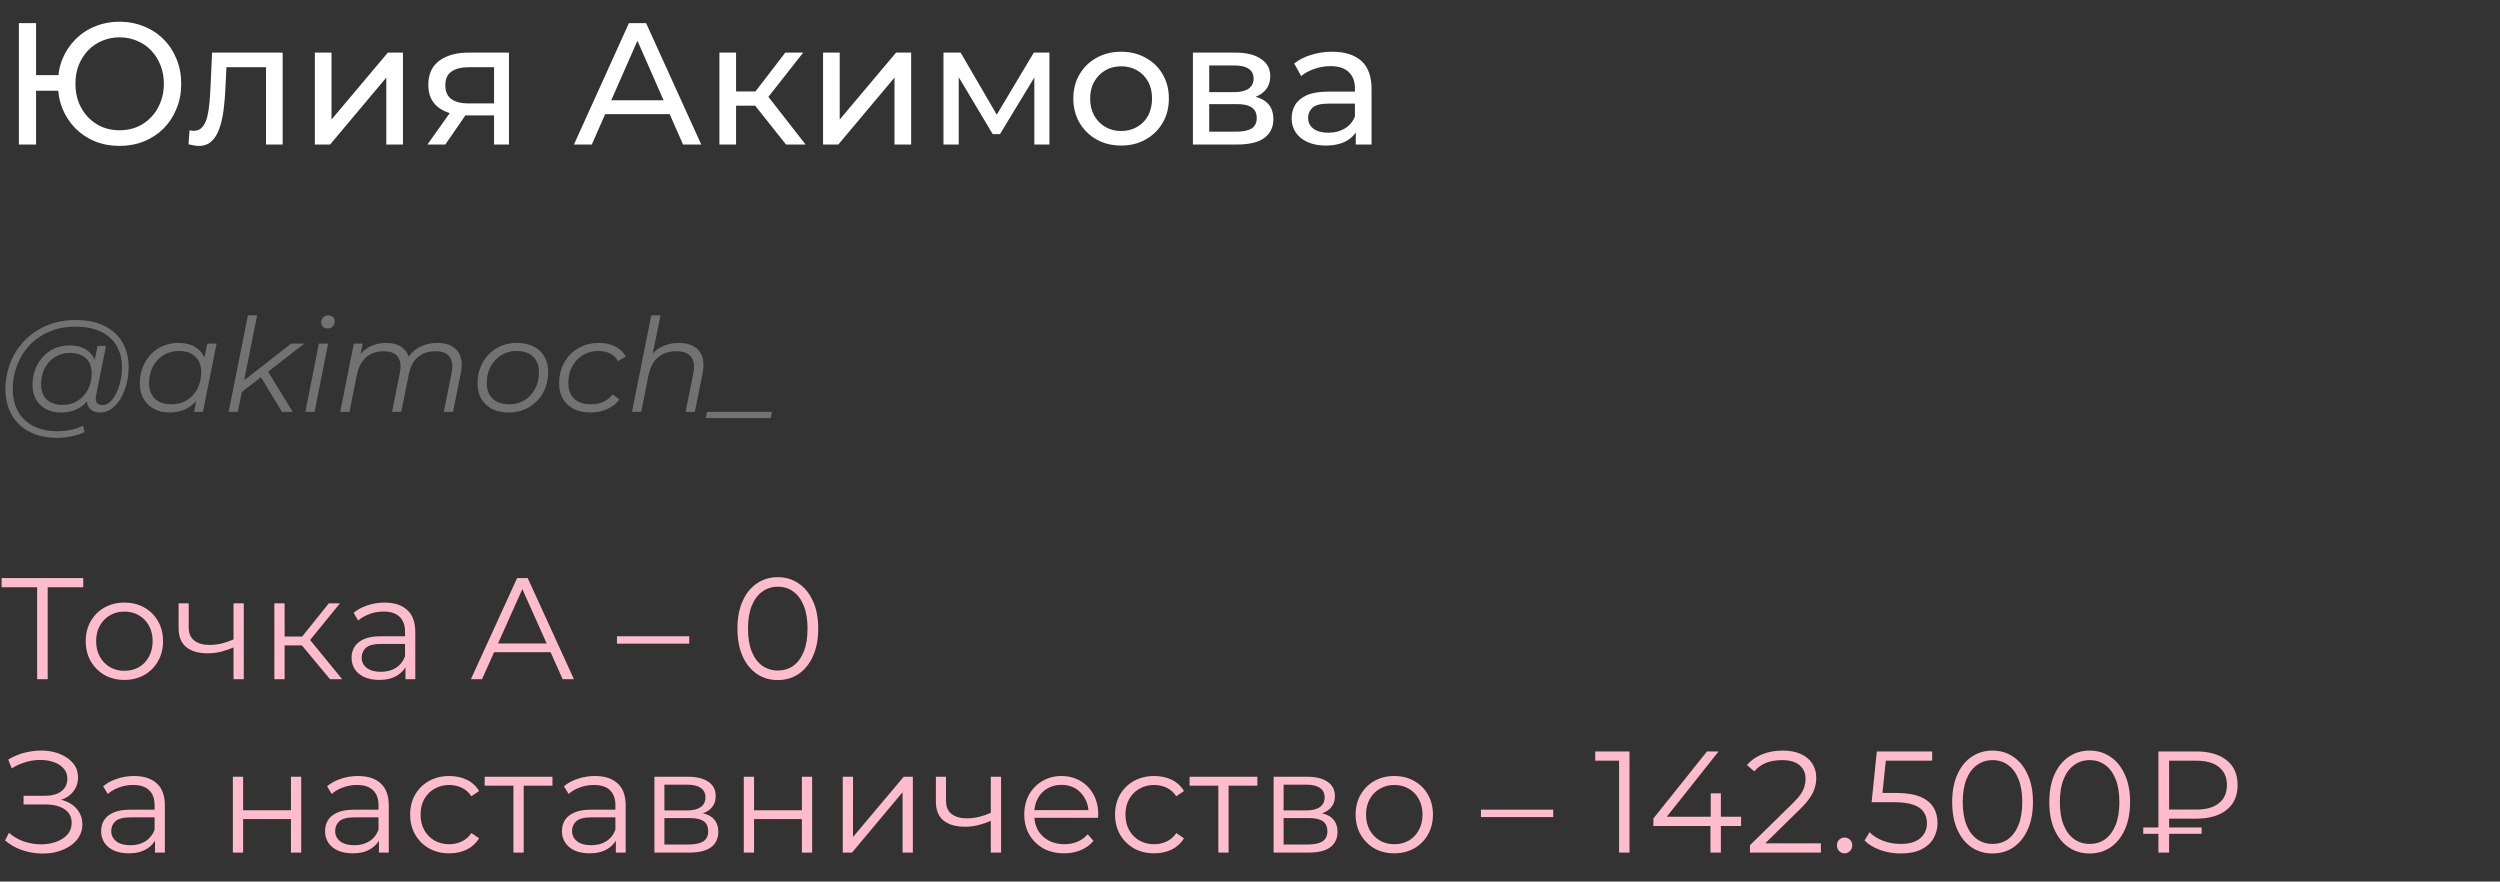 <?xml version="1.0" encoding="UTF-8"?> <svg xmlns="http://www.w3.org/2000/svg" width="346" height="122" viewBox="0 0 346 122" fill="none"><rect x="0" y="0" width="346" height="122" fill="#333333" stroke="none"/><path d="M2.616 20V3.2H4.992V10.4H9.336V12.56H4.992V20H2.616ZM16.536 20.192C15.32 20.192 14.192 19.984 13.152 19.568C12.112 19.136 11.208 18.536 10.44 17.768C9.672 16.984 9.072 16.072 8.64 15.032C8.224 13.992 8.016 12.848 8.016 11.6C8.016 10.352 8.224 9.208 8.64 8.168C9.072 7.128 9.672 6.224 10.44 5.456C11.208 4.672 12.112 4.072 13.152 3.656C14.192 3.224 15.32 3.008 16.536 3.008C17.752 3.008 18.88 3.224 19.92 3.656C20.976 4.072 21.888 4.672 22.656 5.456C23.424 6.224 24.016 7.128 24.432 8.168C24.864 9.208 25.08 10.352 25.08 11.6C25.08 12.848 24.864 13.992 24.432 15.032C24.016 16.072 23.424 16.984 22.656 17.768C21.888 18.536 20.976 19.136 19.92 19.568C18.88 19.984 17.752 20.192 16.536 20.192ZM16.536 18.032C17.416 18.032 18.224 17.88 18.96 17.576C19.712 17.256 20.36 16.808 20.904 16.232C21.464 15.656 21.896 14.976 22.2 14.192C22.52 13.408 22.68 12.544 22.68 11.6C22.68 10.656 22.52 9.792 22.2 9.008C21.896 8.224 21.464 7.544 20.904 6.968C20.36 6.392 19.712 5.952 18.96 5.648C18.224 5.328 17.424 5.168 16.56 5.168C15.696 5.168 14.888 5.328 14.136 5.648C13.4 5.952 12.752 6.392 12.192 6.968C11.648 7.544 11.216 8.224 10.896 9.008C10.592 9.792 10.44 10.656 10.44 11.6C10.44 12.544 10.592 13.408 10.896 14.192C11.216 14.976 11.648 15.656 12.192 16.232C12.752 16.808 13.4 17.256 14.136 17.576C14.888 17.88 15.688 18.032 16.536 18.032ZM26.089 19.976L26.233 18.032C26.345 18.048 26.449 18.064 26.545 18.08C26.641 18.096 26.729 18.104 26.809 18.104C27.321 18.104 27.721 17.928 28.009 17.576C28.313 17.224 28.537 16.76 28.681 16.184C28.825 15.592 28.929 14.928 28.993 14.192C29.057 13.456 29.105 12.72 29.137 11.984L29.353 7.28H39.121V20H36.817V8.624L37.369 9.296H30.841L31.369 8.6L31.201 12.128C31.153 13.248 31.065 14.296 30.937 15.272C30.809 16.248 30.609 17.104 30.337 17.84C30.081 18.576 29.721 19.152 29.257 19.568C28.809 19.984 28.225 20.192 27.505 20.192C27.297 20.192 27.073 20.168 26.833 20.12C26.609 20.088 26.361 20.04 26.089 19.976ZM43.576 20V7.28H45.88V16.544L53.68 7.28H55.768V20H53.464V10.736L45.688 20H43.576ZM68.376 20V15.536L68.736 15.968H64.68C62.984 15.968 61.656 15.608 60.696 14.888C59.752 14.168 59.28 13.12 59.28 11.744C59.28 10.272 59.784 9.16 60.792 8.408C61.816 7.656 63.176 7.28 64.872 7.28H70.44V20H68.376ZM59.16 20L62.616 15.128H64.992L61.632 20H59.16ZM68.376 14.816V8.648L68.736 9.296H64.944C63.888 9.296 63.072 9.496 62.496 9.896C61.92 10.28 61.632 10.92 61.632 11.816C61.632 13.48 62.704 14.312 64.848 14.312H68.736L68.376 14.816ZM79.436 20L87.044 3.2H89.42L97.052 20H94.532L87.74 4.544H88.7L81.908 20H79.436ZM82.676 15.8L83.324 13.88H92.78L93.476 15.8H82.676ZM108.784 20L103.864 13.808L105.76 12.656L111.496 20H108.784ZM99.568 20V7.28H101.872V20H99.568ZM101.176 14.624V12.656H105.376V14.624H101.176ZM105.952 13.904L103.816 13.616L108.688 7.28H111.16L105.952 13.904ZM113.912 20V7.28H116.216V16.544L124.016 7.28H126.104V20H123.8V10.736L116.024 20H113.912ZM130.576 20V7.28H132.952L138.424 16.688H137.464L143.08 7.28H145.24V20H143.152V9.872L143.536 10.088L138.4 18.56H137.392L132.232 9.92L132.688 9.824V20H130.576ZM155.172 20.144C153.892 20.144 152.756 19.864 151.764 19.304C150.772 18.744 149.988 17.976 149.412 17C148.836 16.008 148.548 14.888 148.548 13.64C148.548 12.376 148.836 11.256 149.412 10.28C149.988 9.304 150.772 8.544 151.764 8C152.756 7.44 153.892 7.16 155.172 7.16C156.436 7.16 157.564 7.44 158.556 8C159.564 8.544 160.348 9.304 160.908 10.28C161.484 11.24 161.772 12.36 161.772 13.64C161.772 14.904 161.484 16.024 160.908 17C160.348 17.976 159.564 18.744 158.556 19.304C157.564 19.864 156.436 20.144 155.172 20.144ZM155.172 18.128C155.988 18.128 156.716 17.944 157.356 17.576C158.012 17.208 158.524 16.688 158.892 16.016C159.26 15.328 159.444 14.536 159.444 13.64C159.444 12.728 159.26 11.944 158.892 11.288C158.524 10.616 158.012 10.096 157.356 9.728C156.716 9.36 155.988 9.176 155.172 9.176C154.356 9.176 153.628 9.36 152.988 9.728C152.348 10.096 151.836 10.616 151.452 11.288C151.068 11.944 150.876 12.728 150.876 13.64C150.876 14.536 151.068 15.328 151.452 16.016C151.836 16.688 152.348 17.208 152.988 17.576C153.628 17.944 154.356 18.128 155.172 18.128ZM165.099 20V7.28H171.003C172.491 7.28 173.659 7.568 174.507 8.144C175.371 8.704 175.803 9.504 175.803 10.544C175.803 11.584 175.395 12.392 174.579 12.968C173.779 13.528 172.715 13.808 171.387 13.808L171.747 13.184C173.267 13.184 174.395 13.464 175.131 14.024C175.867 14.584 176.235 15.408 176.235 16.496C176.235 17.6 175.819 18.464 174.987 19.088C174.171 19.696 172.915 20 171.219 20H165.099ZM167.355 18.224H171.051C172.011 18.224 172.731 18.08 173.211 17.792C173.691 17.488 173.931 17.008 173.931 16.352C173.931 15.68 173.707 15.192 173.259 14.888C172.827 14.568 172.139 14.408 171.195 14.408H167.355V18.224ZM167.355 12.752H170.811C171.691 12.752 172.355 12.592 172.803 12.272C173.267 11.936 173.499 11.472 173.499 10.88C173.499 10.272 173.267 9.816 172.803 9.512C172.355 9.208 171.691 9.056 170.811 9.056H167.355V12.752ZM187.641 20V17.312L187.521 16.808V12.224C187.521 11.248 187.233 10.496 186.657 9.968C186.097 9.424 185.249 9.152 184.113 9.152C183.361 9.152 182.625 9.28 181.905 9.536C181.185 9.776 180.577 10.104 180.081 10.52L179.121 8.792C179.777 8.264 180.561 7.864 181.473 7.592C182.401 7.304 183.369 7.16 184.377 7.16C186.121 7.16 187.465 7.584 188.409 8.432C189.353 9.28 189.825 10.576 189.825 12.32V20H187.641ZM183.465 20.144C182.521 20.144 181.689 19.984 180.969 19.664C180.265 19.344 179.721 18.904 179.337 18.344C178.953 17.768 178.761 17.12 178.761 16.4C178.761 15.712 178.921 15.088 179.241 14.528C179.577 13.968 180.113 13.52 180.849 13.184C181.601 12.848 182.609 12.68 183.873 12.68H187.905V14.336H183.969C182.817 14.336 182.041 14.528 181.641 14.912C181.241 15.296 181.041 15.76 181.041 16.304C181.041 16.928 181.289 17.432 181.785 17.816C182.281 18.184 182.969 18.368 183.849 18.368C184.713 18.368 185.465 18.176 186.105 17.792C186.761 17.408 187.233 16.848 187.521 16.112L187.977 17.696C187.673 18.448 187.137 19.048 186.369 19.496C185.601 19.928 184.633 20.144 183.465 20.144Z" fill="white"></path><path d="M7.902 60.6C6.414 60.6 5.136 60.318 4.068 59.754C3 59.19 2.178 58.404 1.602 57.396C1.038 56.388 0.756 55.224 0.756 53.904C0.756 52.596 0.984 51.36 1.44 50.196C1.896 49.032 2.55 48.012 3.402 47.136C4.254 46.248 5.28 45.552 6.48 45.048C7.68 44.544 9.024 44.292 10.512 44.292C12.072 44.292 13.392 44.568 14.472 45.12C15.564 45.66 16.392 46.422 16.956 47.406C17.52 48.378 17.802 49.518 17.802 50.826C17.802 51.654 17.7 52.446 17.496 53.202C17.304 53.946 17.028 54.612 16.668 55.2C16.32 55.776 15.906 56.238 15.426 56.586C14.958 56.922 14.448 57.09 13.896 57.09C13.236 57.09 12.738 56.898 12.402 56.514C12.066 56.13 11.97 55.614 12.114 54.966L12.384 53.67L12.816 52.518L12.942 50.628L13.5 47.874H14.67L13.302 54.714C13.206 55.194 13.242 55.542 13.41 55.758C13.578 55.962 13.836 56.064 14.184 56.064C14.568 56.064 14.922 55.914 15.246 55.614C15.57 55.314 15.852 54.912 16.092 54.408C16.344 53.904 16.536 53.346 16.668 52.734C16.812 52.122 16.884 51.492 16.884 50.844C16.884 49.716 16.638 48.732 16.146 47.892C15.666 47.04 14.946 46.38 13.986 45.912C13.026 45.444 11.832 45.21 10.404 45.21C9.096 45.21 7.908 45.438 6.84 45.894C5.784 46.338 4.878 46.956 4.122 47.748C3.366 48.54 2.784 49.464 2.376 50.52C1.968 51.564 1.764 52.674 1.764 53.85C1.764 55.002 1.998 56.016 2.466 56.892C2.946 57.768 3.648 58.452 4.572 58.944C5.508 59.436 6.648 59.682 7.992 59.682C8.64 59.682 9.264 59.616 9.864 59.484C10.464 59.352 11.01 59.16 11.502 58.908L11.7 59.808C11.184 60.06 10.59 60.252 9.918 60.384C9.258 60.528 8.586 60.6 7.902 60.6ZM8.424 57.09C7.656 57.09 6.972 56.934 6.372 56.622C5.784 56.31 5.322 55.866 4.986 55.29C4.662 54.714 4.5 54.036 4.5 53.256C4.5 52.488 4.626 51.774 4.878 51.114C5.13 50.454 5.484 49.878 5.94 49.386C6.396 48.882 6.936 48.492 7.56 48.216C8.184 47.94 8.874 47.802 9.63 47.802C10.842 47.802 11.772 48.132 12.42 48.792C13.068 49.44 13.398 50.364 13.41 51.564C13.422 52.584 13.23 53.514 12.834 54.354C12.438 55.182 11.868 55.848 11.124 56.352C10.38 56.844 9.48 57.09 8.424 57.09ZM8.676 56.046C9.456 56.046 10.146 55.854 10.746 55.47C11.346 55.086 11.82 54.57 12.168 53.922C12.516 53.262 12.69 52.518 12.69 51.69C12.69 50.778 12.42 50.076 11.88 49.584C11.34 49.092 10.596 48.846 9.648 48.846C8.892 48.846 8.214 49.032 7.614 49.404C7.014 49.776 6.54 50.292 6.192 50.952C5.856 51.6 5.688 52.344 5.688 53.184C5.688 54.096 5.952 54.804 6.48 55.308C7.008 55.8 7.74 56.046 8.676 56.046ZM23.476 57.09C22.672 57.09 21.958 56.928 21.334 56.604C20.71 56.28 20.224 55.818 19.876 55.218C19.528 54.618 19.354 53.904 19.354 53.076C19.354 52.272 19.486 51.528 19.75 50.844C20.014 50.16 20.386 49.566 20.866 49.062C21.346 48.546 21.91 48.15 22.558 47.874C23.218 47.598 23.932 47.46 24.7 47.46C25.528 47.46 26.23 47.61 26.806 47.91C27.382 48.198 27.826 48.624 28.138 49.188C28.45 49.74 28.606 50.412 28.606 51.204C28.606 52.344 28.396 53.358 27.976 54.246C27.556 55.134 26.962 55.83 26.194 56.334C25.426 56.838 24.52 57.09 23.476 57.09ZM23.746 55.956C24.538 55.956 25.24 55.77 25.852 55.398C26.476 55.014 26.962 54.486 27.31 53.814C27.67 53.142 27.85 52.38 27.85 51.528C27.85 50.592 27.574 49.866 27.022 49.35C26.482 48.834 25.72 48.576 24.736 48.576C23.956 48.576 23.254 48.768 22.63 49.152C22.006 49.536 21.514 50.064 21.154 50.736C20.806 51.396 20.632 52.158 20.632 53.022C20.632 53.946 20.902 54.666 21.442 55.182C21.994 55.698 22.762 55.956 23.746 55.956ZM26.86 57L27.4 54.282L27.94 52.374L28.12 50.394L28.696 47.55H29.974L28.084 57H26.86ZM33.173 54.48L33.425 52.914L40.301 47.55H42.119L36.953 51.564L36.251 52.104L33.173 54.48ZM31.643 57L34.307 43.644H35.585L32.921 57H31.643ZM39.023 57L36.035 52.086L36.917 51.132L40.517 57H39.023ZM42.26 57L44.132 47.55H45.41L43.538 57H42.26ZM45.32 45.462C45.068 45.462 44.858 45.378 44.69 45.21C44.534 45.042 44.456 44.844 44.456 44.616C44.456 44.352 44.546 44.124 44.726 43.932C44.918 43.74 45.158 43.644 45.446 43.644C45.698 43.644 45.908 43.722 46.076 43.878C46.244 44.034 46.328 44.232 46.328 44.472C46.328 44.76 46.232 45 46.04 45.192C45.848 45.372 45.608 45.462 45.32 45.462ZM60.558 47.46C61.41 47.46 62.1 47.628 62.628 47.964C63.168 48.288 63.54 48.762 63.744 49.386C63.948 50.01 63.96 50.754 63.78 51.618L62.7 57H61.422L62.502 51.6C62.694 50.664 62.604 49.932 62.232 49.404C61.872 48.876 61.212 48.612 60.252 48.612C59.304 48.612 58.506 48.876 57.858 49.404C57.222 49.932 56.796 50.724 56.58 51.78L55.536 57H54.258L55.338 51.6C55.53 50.664 55.44 49.932 55.068 49.404C54.696 48.876 54.036 48.612 53.088 48.612C52.116 48.612 51.312 48.888 50.676 49.44C50.04 49.992 49.608 50.82 49.38 51.924L48.372 57H47.094L48.966 47.55H50.19L49.65 50.268L49.38 49.8C49.836 48.984 50.412 48.39 51.108 48.018C51.804 47.646 52.59 47.46 53.466 47.46C54.126 47.46 54.69 47.574 55.158 47.802C55.638 48.018 56.01 48.342 56.274 48.774C56.55 49.194 56.7 49.698 56.724 50.286L56.058 50.142C56.526 49.242 57.144 48.57 57.912 48.126C58.692 47.682 59.574 47.46 60.558 47.46ZM70.396 57.09C69.52 57.09 68.758 56.928 68.11 56.604C67.474 56.268 66.976 55.8 66.616 55.2C66.268 54.6 66.094 53.892 66.094 53.076C66.094 51.996 66.328 51.036 66.796 50.196C67.264 49.344 67.912 48.678 68.74 48.198C69.568 47.706 70.51 47.46 71.566 47.46C72.442 47.46 73.198 47.622 73.834 47.946C74.482 48.27 74.98 48.732 75.328 49.332C75.688 49.932 75.868 50.64 75.868 51.456C75.868 52.536 75.634 53.502 75.166 54.354C74.698 55.194 74.05 55.86 73.222 56.352C72.406 56.844 71.464 57.09 70.396 57.09ZM70.486 55.956C71.278 55.956 71.98 55.77 72.592 55.398C73.216 55.014 73.702 54.486 74.05 53.814C74.41 53.142 74.59 52.38 74.59 51.528C74.59 50.592 74.314 49.866 73.762 49.35C73.222 48.834 72.46 48.576 71.476 48.576C70.696 48.576 69.994 48.768 69.37 49.152C68.746 49.536 68.254 50.064 67.894 50.736C67.546 51.396 67.372 52.158 67.372 53.022C67.372 53.946 67.642 54.666 68.182 55.182C68.734 55.698 69.502 55.956 70.486 55.956ZM81.753 57.09C80.853 57.09 80.073 56.928 79.413 56.604C78.765 56.268 78.261 55.8 77.901 55.2C77.553 54.6 77.379 53.892 77.379 53.076C77.379 51.996 77.613 51.036 78.081 50.196C78.549 49.344 79.197 48.678 80.025 48.198C80.865 47.706 81.819 47.46 82.887 47.46C83.763 47.46 84.513 47.622 85.137 47.946C85.773 48.258 86.265 48.726 86.613 49.35L85.533 49.98C85.269 49.5 84.903 49.146 84.435 48.918C83.979 48.69 83.427 48.576 82.779 48.576C81.987 48.576 81.279 48.768 80.655 49.152C80.031 49.536 79.539 50.064 79.179 50.736C78.831 51.396 78.657 52.158 78.657 53.022C78.657 53.946 78.927 54.666 79.467 55.182C80.019 55.698 80.799 55.956 81.807 55.956C82.419 55.956 82.983 55.842 83.499 55.614C84.027 55.374 84.459 55.032 84.795 54.588L85.713 55.29C85.305 55.854 84.747 56.298 84.039 56.622C83.331 56.934 82.569 57.09 81.753 57.09ZM93.969 47.46C94.821 47.46 95.517 47.628 96.057 47.964C96.609 48.288 96.987 48.762 97.191 49.386C97.407 50.01 97.425 50.754 97.245 51.618L96.165 57H94.887L95.967 51.6C96.159 50.664 96.057 49.932 95.661 49.404C95.277 48.876 94.593 48.612 93.609 48.612C92.601 48.612 91.761 48.888 91.089 49.44C90.429 49.992 89.985 50.82 89.757 51.924L88.749 57H87.471L90.135 43.644H91.413L90.081 50.268L89.757 49.8C90.213 48.984 90.801 48.39 91.521 48.018C92.253 47.646 93.069 47.46 93.969 47.46ZM97.673 57.864L97.853 57H106.853L106.673 57.864H97.673Z" fill="#727272"></path><path d="M5.14 94V80.88L5.54 81.28H0.22V80H11.52V81.28H6.22L6.6 80.88V94H5.14ZM17.204 94.1C16.191 94.1 15.277 93.873 14.464 93.42C13.664 92.953 13.031 92.32 12.564 91.52C12.097 90.707 11.864 89.78 11.864 88.74C11.864 87.687 12.097 86.76 12.564 85.96C13.031 85.16 13.664 84.533 14.464 84.08C15.264 83.627 16.177 83.4 17.204 83.4C18.244 83.4 19.164 83.627 19.964 84.08C20.777 84.533 21.411 85.16 21.864 85.96C22.331 86.76 22.564 87.687 22.564 88.74C22.564 89.78 22.331 90.707 21.864 91.52C21.411 92.32 20.777 92.953 19.964 93.42C19.151 93.873 18.231 94.1 17.204 94.1ZM17.204 92.84C17.964 92.84 18.637 92.673 19.224 92.34C19.811 91.993 20.271 91.513 20.604 90.9C20.951 90.273 21.124 89.553 21.124 88.74C21.124 87.913 20.951 87.193 20.604 86.58C20.271 85.967 19.811 85.493 19.224 85.16C18.637 84.813 17.971 84.64 17.224 84.64C16.477 84.64 15.811 84.813 15.224 85.16C14.637 85.493 14.171 85.967 13.824 86.58C13.477 87.193 13.304 87.913 13.304 88.74C13.304 89.553 13.477 90.273 13.824 90.9C14.171 91.513 14.637 91.993 15.224 92.34C15.811 92.673 16.471 92.84 17.204 92.84ZM32.439 89.56C31.826 89.827 31.206 90.04 30.579 90.2C29.966 90.347 29.352 90.42 28.739 90.42C27.499 90.42 26.519 90.14 25.799 89.58C25.079 89.007 24.719 88.127 24.719 86.94V83.5H26.119V86.86C26.119 87.66 26.379 88.26 26.899 88.66C27.419 89.06 28.119 89.26 28.999 89.26C29.532 89.26 30.092 89.193 30.679 89.06C31.266 88.913 31.859 88.707 32.459 88.44L32.439 89.56ZM32.319 94V83.5H33.739V94H32.319ZM45.672 94L41.352 88.8L42.532 88.1L47.352 94H45.672ZM37.972 94V83.5H39.392V94H37.972ZM38.952 89.32V88.1H42.332V89.32H38.952ZM42.652 88.9L41.332 88.7L45.512 83.5H47.052L42.652 88.9ZM56.117 94V91.68L56.057 91.3V87.42C56.057 86.527 55.804 85.84 55.297 85.36C54.804 84.88 54.064 84.64 53.077 84.64C52.397 84.64 51.751 84.753 51.137 84.98C50.524 85.207 50.004 85.507 49.577 85.88L48.937 84.82C49.471 84.367 50.111 84.02 50.857 83.78C51.604 83.527 52.391 83.4 53.217 83.4C54.577 83.4 55.624 83.74 56.357 84.42C57.104 85.087 57.477 86.107 57.477 87.48V94H56.117ZM52.497 94.1C51.711 94.1 51.024 93.973 50.437 93.72C49.864 93.453 49.424 93.093 49.117 92.64C48.811 92.173 48.657 91.64 48.657 91.04C48.657 90.493 48.784 90 49.037 89.56C49.304 89.107 49.731 88.747 50.317 88.48C50.917 88.2 51.717 88.06 52.717 88.06H56.337V89.12H52.757C51.744 89.12 51.037 89.3 50.637 89.66C50.251 90.02 50.057 90.467 50.057 91C50.057 91.6 50.291 92.08 50.757 92.44C51.224 92.8 51.877 92.98 52.717 92.98C53.517 92.98 54.204 92.8 54.777 92.44C55.364 92.067 55.791 91.533 56.057 90.84L56.377 91.82C56.111 92.513 55.644 93.067 54.977 93.48C54.324 93.893 53.497 94.1 52.497 94.1ZM65.172 94L71.572 80H73.032L79.432 94H77.872L71.992 80.86H72.592L66.712 94H65.172ZM67.692 90.26L68.132 89.06H76.272L76.712 90.26H67.692ZM85.389 89.08V88.06H95.389V89.08H85.389ZM107.643 94.12C106.563 94.12 105.603 93.84 104.763 93.28C103.923 92.707 103.263 91.893 102.783 90.84C102.303 89.773 102.063 88.493 102.063 87C102.063 85.507 102.303 84.233 102.783 83.18C103.263 82.113 103.923 81.3 104.763 80.74C105.603 80.167 106.563 79.88 107.643 79.88C108.723 79.88 109.683 80.167 110.523 80.74C111.363 81.3 112.023 82.113 112.503 83.18C112.997 84.233 113.243 85.507 113.243 87C113.243 88.493 112.997 89.773 112.503 90.84C112.023 91.893 111.363 92.707 110.523 93.28C109.683 93.84 108.723 94.12 107.643 94.12ZM107.643 92.8C108.47 92.8 109.19 92.58 109.803 92.14C110.417 91.687 110.897 91.033 111.243 90.18C111.59 89.313 111.763 88.253 111.763 87C111.763 85.747 111.59 84.693 111.243 83.84C110.897 82.973 110.417 82.32 109.803 81.88C109.19 81.427 108.47 81.2 107.643 81.2C106.843 81.2 106.13 81.427 105.503 81.88C104.877 82.32 104.39 82.973 104.043 83.84C103.697 84.693 103.523 85.747 103.523 87C103.523 88.253 103.697 89.313 104.043 90.18C104.39 91.033 104.877 91.687 105.503 92.14C106.13 92.58 106.843 92.8 107.643 92.8ZM0.7 116.32L1.24 115.26C1.853 115.793 2.54 116.193 3.3 116.46C4.073 116.713 4.847 116.847 5.62 116.86C6.393 116.86 7.1 116.747 7.74 116.52C8.393 116.293 8.92 115.96 9.32 115.52C9.72 115.067 9.92 114.52 9.92 113.88C9.92 113.067 9.593 112.44 8.94 112C8.3 111.56 7.407 111.34 6.26 111.34H3.26V110.14H6.18C7.167 110.14 7.933 109.933 8.48 109.52C9.04 109.093 9.32 108.507 9.32 107.76C9.32 107.227 9.16 106.773 8.84 106.4C8.533 106.013 8.107 105.72 7.56 105.52C7.027 105.307 6.427 105.193 5.76 105.18C5.093 105.153 4.4 105.24 3.68 105.44C2.973 105.627 2.287 105.927 1.62 106.34L1.14 105.12C1.967 104.627 2.827 104.287 3.72 104.1C4.613 103.9 5.48 103.833 6.32 103.9C7.16 103.967 7.913 104.16 8.58 104.48C9.26 104.8 9.8 105.22 10.2 105.74C10.6 106.26 10.8 106.88 10.8 107.6C10.8 108.267 10.627 108.853 10.28 109.36C9.947 109.867 9.473 110.26 8.86 110.54C8.26 110.807 7.547 110.94 6.72 110.94L6.8 110.5C7.733 110.5 8.54 110.647 9.22 110.94C9.913 111.233 10.447 111.653 10.82 112.2C11.207 112.733 11.4 113.36 11.4 114.08C11.4 114.76 11.227 115.367 10.88 115.9C10.547 116.42 10.08 116.86 9.48 117.22C8.893 117.567 8.233 117.82 7.5 117.98C6.767 118.127 6 118.167 5.2 118.1C4.4 118.033 3.613 117.86 2.84 117.58C2.067 117.287 1.353 116.867 0.7 116.32ZM21.455 118V115.68L21.395 115.3V111.42C21.395 110.527 21.142 109.84 20.635 109.36C20.142 108.88 19.401 108.64 18.415 108.64C17.735 108.64 17.088 108.753 16.475 108.98C15.861 109.207 15.341 109.507 14.915 109.88L14.275 108.82C14.808 108.367 15.448 108.02 16.195 107.78C16.942 107.527 17.728 107.4 18.555 107.4C19.915 107.4 20.962 107.74 21.695 108.42C22.442 109.087 22.815 110.107 22.815 111.48V118H21.455ZM17.835 118.1C17.048 118.1 16.361 117.973 15.775 117.72C15.201 117.453 14.761 117.093 14.455 116.64C14.148 116.173 13.995 115.64 13.995 115.04C13.995 114.493 14.121 114 14.375 113.56C14.642 113.107 15.068 112.747 15.655 112.48C16.255 112.2 17.055 112.06 18.055 112.06H21.675V113.12H18.095C17.081 113.12 16.375 113.3 15.975 113.66C15.588 114.02 15.395 114.467 15.395 115C15.395 115.6 15.628 116.08 16.095 116.44C16.561 116.8 17.215 116.98 18.055 116.98C18.855 116.98 19.541 116.8 20.115 116.44C20.701 116.067 21.128 115.533 21.395 114.84L21.715 115.82C21.448 116.513 20.982 117.067 20.315 117.48C19.662 117.893 18.835 118.1 17.835 118.1ZM32.229 118V107.5H33.649V112.14H40.269V107.5H41.689V118H40.269V113.36H33.649V118H32.229ZM52.446 118V115.68L52.386 115.3V111.42C52.386 110.527 52.132 109.84 51.626 109.36C51.132 108.88 50.392 108.64 49.406 108.64C48.725 108.64 48.079 108.753 47.465 108.98C46.852 109.207 46.332 109.507 45.906 109.88L45.266 108.82C45.799 108.367 46.439 108.02 47.185 107.78C47.932 107.527 48.719 107.4 49.545 107.4C50.906 107.4 51.952 107.74 52.685 108.42C53.432 109.087 53.806 110.107 53.806 111.48V118H52.446ZM48.825 118.1C48.039 118.1 47.352 117.973 46.766 117.72C46.192 117.453 45.752 117.093 45.446 116.64C45.139 116.173 44.986 115.64 44.986 115.04C44.986 114.493 45.112 114 45.365 113.56C45.632 113.107 46.059 112.747 46.645 112.48C47.245 112.2 48.045 112.06 49.045 112.06H52.666V113.12H49.086C48.072 113.12 47.365 113.3 46.965 113.66C46.579 114.02 46.386 114.467 46.386 115C46.386 115.6 46.619 116.08 47.086 116.44C47.552 116.8 48.206 116.98 49.045 116.98C49.846 116.98 50.532 116.8 51.105 116.44C51.692 116.067 52.119 115.533 52.386 114.84L52.706 115.82C52.439 116.513 51.972 117.067 51.306 117.48C50.652 117.893 49.825 118.1 48.825 118.1ZM62.186 118.1C61.146 118.1 60.212 117.873 59.386 117.42C58.572 116.953 57.932 116.32 57.466 115.52C56.999 114.707 56.766 113.78 56.766 112.74C56.766 111.687 56.999 110.76 57.466 109.96C57.932 109.16 58.572 108.533 59.386 108.08C60.212 107.627 61.146 107.4 62.186 107.4C63.079 107.4 63.886 107.573 64.606 107.92C65.326 108.267 65.892 108.787 66.306 109.48L65.246 110.2C64.886 109.667 64.439 109.273 63.906 109.02C63.372 108.767 62.792 108.64 62.166 108.64C61.419 108.64 60.746 108.813 60.146 109.16C59.546 109.493 59.072 109.967 58.726 110.58C58.379 111.193 58.206 111.913 58.206 112.74C58.206 113.567 58.379 114.287 58.726 114.9C59.072 115.513 59.546 115.993 60.146 116.34C60.746 116.673 61.419 116.84 62.166 116.84C62.792 116.84 63.372 116.713 63.906 116.46C64.439 116.207 64.886 115.82 65.246 115.3L66.306 116.02C65.892 116.7 65.326 117.22 64.606 117.58C63.886 117.927 63.079 118.1 62.186 118.1ZM71.06 118V108.36L71.42 108.74H67.08V107.5H76.46V108.74H72.12L72.48 108.36V118H71.06ZM85.233 118V115.68L85.173 115.3V111.42C85.173 110.527 84.92 109.84 84.413 109.36C83.92 108.88 83.18 108.64 82.193 108.64C81.513 108.64 80.866 108.753 80.253 108.98C79.64 109.207 79.12 109.507 78.693 109.88L78.053 108.82C78.586 108.367 79.226 108.02 79.973 107.78C80.72 107.527 81.506 107.4 82.333 107.4C83.693 107.4 84.74 107.74 85.473 108.42C86.22 109.087 86.593 110.107 86.593 111.48V118H85.233ZM81.613 118.1C80.826 118.1 80.14 117.973 79.553 117.72C78.98 117.453 78.54 117.093 78.233 116.64C77.926 116.173 77.773 115.64 77.773 115.04C77.773 114.493 77.9 114 78.153 113.56C78.42 113.107 78.846 112.747 79.433 112.48C80.033 112.2 80.833 112.06 81.833 112.06H85.453V113.12H81.873C80.86 113.12 80.153 113.3 79.753 113.66C79.366 114.02 79.173 114.467 79.173 115C79.173 115.6 79.406 116.08 79.873 116.44C80.34 116.8 80.993 116.98 81.833 116.98C82.633 116.98 83.32 116.8 83.893 116.44C84.48 116.067 84.906 115.533 85.173 114.84L85.493 115.82C85.226 116.513 84.76 117.067 84.093 117.48C83.44 117.893 82.613 118.1 81.613 118.1ZM90.573 118V107.5H95.213C96.4 107.5 97.333 107.727 98.013 108.18C98.707 108.633 99.053 109.3 99.053 110.18C99.053 111.033 98.727 111.693 98.073 112.16C97.42 112.613 96.56 112.84 95.493 112.84L95.773 112.42C97.026 112.42 97.947 112.653 98.533 113.12C99.12 113.587 99.413 114.26 99.413 115.14C99.413 116.047 99.08 116.753 98.413 117.26C97.76 117.753 96.74 118 95.353 118H90.573ZM91.953 116.88H95.293C96.186 116.88 96.86 116.74 97.313 116.46C97.78 116.167 98.013 115.7 98.013 115.06C98.013 114.42 97.806 113.953 97.393 113.66C96.98 113.367 96.326 113.22 95.433 113.22H91.953V116.88ZM91.953 112.16H95.113C95.927 112.16 96.546 112.007 96.973 111.7C97.413 111.393 97.633 110.947 97.633 110.36C97.633 109.773 97.413 109.333 96.973 109.04C96.546 108.747 95.927 108.6 95.113 108.6H91.953V112.16ZM102.941 118V107.5H104.361V112.14H110.981V107.5H112.401V118H110.981V113.36H104.361V118H102.941ZM116.637 118V107.5H118.057V115.84L125.077 107.5H126.337V118H124.917V109.64L117.917 118H116.637ZM137.247 113.56C136.633 113.827 136.013 114.04 135.387 114.2C134.773 114.347 134.16 114.42 133.547 114.42C132.307 114.42 131.327 114.14 130.607 113.58C129.887 113.007 129.527 112.127 129.527 110.94V107.5H130.927V110.86C130.927 111.66 131.187 112.26 131.707 112.66C132.227 113.06 132.927 113.26 133.807 113.26C134.34 113.26 134.9 113.193 135.487 113.06C136.073 112.913 136.667 112.707 137.267 112.44L137.247 113.56ZM137.127 118V107.5H138.547V118H137.127ZM147.279 118.1C146.186 118.1 145.226 117.873 144.399 117.42C143.573 116.953 142.926 116.32 142.459 115.52C141.993 114.707 141.759 113.78 141.759 112.74C141.759 111.7 141.979 110.78 142.419 109.98C142.873 109.18 143.486 108.553 144.259 108.1C145.046 107.633 145.926 107.4 146.899 107.4C147.886 107.4 148.759 107.627 149.519 108.08C150.293 108.52 150.899 109.147 151.339 109.96C151.779 110.76 151.999 111.687 151.999 112.74C151.999 112.807 151.993 112.88 151.979 112.96C151.979 113.027 151.979 113.1 151.979 113.18H142.839V112.12H151.219L150.659 112.54C150.659 111.78 150.493 111.107 150.159 110.52C149.839 109.92 149.399 109.453 148.839 109.12C148.279 108.787 147.633 108.62 146.899 108.62C146.179 108.62 145.533 108.787 144.959 109.12C144.386 109.453 143.939 109.92 143.619 110.52C143.299 111.12 143.139 111.807 143.139 112.58V112.8C143.139 113.6 143.313 114.307 143.659 114.92C144.019 115.52 144.513 115.993 145.139 116.34C145.779 116.673 146.506 116.84 147.319 116.84C147.959 116.84 148.553 116.727 149.099 116.5C149.659 116.273 150.139 115.927 150.539 115.46L151.339 116.38C150.873 116.94 150.286 117.367 149.579 117.66C148.886 117.953 148.119 118.1 147.279 118.1ZM159.743 118.1C158.703 118.1 157.769 117.873 156.943 117.42C156.129 116.953 155.489 116.32 155.023 115.52C154.556 114.707 154.323 113.78 154.323 112.74C154.323 111.687 154.556 110.76 155.023 109.96C155.489 109.16 156.129 108.533 156.943 108.08C157.769 107.627 158.703 107.4 159.743 107.4C160.636 107.4 161.443 107.573 162.163 107.92C162.883 108.267 163.449 108.787 163.863 109.48L162.803 110.2C162.443 109.667 161.996 109.273 161.463 109.02C160.929 108.767 160.349 108.64 159.723 108.64C158.976 108.64 158.303 108.813 157.703 109.16C157.103 109.493 156.629 109.967 156.283 110.58C155.936 111.193 155.763 111.913 155.763 112.74C155.763 113.567 155.936 114.287 156.283 114.9C156.629 115.513 157.103 115.993 157.703 116.34C158.303 116.673 158.976 116.84 159.723 116.84C160.349 116.84 160.929 116.713 161.463 116.46C161.996 116.207 162.443 115.82 162.803 115.3L163.863 116.02C163.449 116.7 162.883 117.22 162.163 117.58C161.443 117.927 160.636 118.1 159.743 118.1ZM168.617 118V108.36L168.977 108.74H164.637V107.5H174.017V108.74H169.677L170.037 108.36V118H168.617ZM176.27 118V107.5H180.91C182.097 107.5 183.03 107.727 183.71 108.18C184.403 108.633 184.75 109.3 184.75 110.18C184.75 111.033 184.423 111.693 183.77 112.16C183.117 112.613 182.257 112.84 181.19 112.84L181.47 112.42C182.723 112.42 183.643 112.653 184.23 113.12C184.817 113.587 185.11 114.26 185.11 115.14C185.11 116.047 184.777 116.753 184.11 117.26C183.457 117.753 182.437 118 181.05 118H176.27ZM177.65 116.88H180.99C181.883 116.88 182.557 116.74 183.01 116.46C183.477 116.167 183.71 115.7 183.71 115.06C183.71 114.42 183.503 113.953 183.09 113.66C182.677 113.367 182.023 113.22 181.13 113.22H177.65V116.88ZM177.65 112.16H180.81C181.623 112.16 182.243 112.007 182.67 111.7C183.11 111.393 183.33 110.947 183.33 110.36C183.33 109.773 183.11 109.333 182.67 109.04C182.243 108.747 181.623 108.6 180.81 108.6H177.65V112.16ZM192.958 118.1C191.945 118.1 191.031 117.873 190.218 117.42C189.418 116.953 188.785 116.32 188.318 115.52C187.851 114.707 187.618 113.78 187.618 112.74C187.618 111.687 187.851 110.76 188.318 109.96C188.785 109.16 189.418 108.533 190.218 108.08C191.018 107.627 191.931 107.4 192.958 107.4C193.998 107.4 194.918 107.627 195.718 108.08C196.531 108.533 197.165 109.16 197.618 109.96C198.085 110.76 198.318 111.687 198.318 112.74C198.318 113.78 198.085 114.707 197.618 115.52C197.165 116.32 196.531 116.953 195.718 117.42C194.905 117.873 193.985 118.1 192.958 118.1ZM192.958 116.84C193.718 116.84 194.391 116.673 194.978 116.34C195.565 115.993 196.025 115.513 196.358 114.9C196.705 114.273 196.878 113.553 196.878 112.74C196.878 111.913 196.705 111.193 196.358 110.58C196.025 109.967 195.565 109.493 194.978 109.16C194.391 108.813 193.725 108.64 192.978 108.64C192.231 108.64 191.565 108.813 190.978 109.16C190.391 109.493 189.925 109.967 189.578 110.58C189.231 111.193 189.058 111.913 189.058 112.74C189.058 113.553 189.231 114.273 189.578 114.9C189.925 115.513 190.391 115.993 190.978 116.34C191.565 116.673 192.225 116.84 192.958 116.84ZM204.967 113.08V112.06H214.967V113.08H204.967ZM224.082 118V104.6L224.722 105.28H220.782V104H225.522V118H224.082ZM228.828 114.32V113.28L236.248 104H237.848L230.488 113.28L229.708 113.04H240.968V114.32H228.828ZM236.728 118V114.32L236.768 113.04V109.8H238.168V118H236.728ZM242.192 118V116.98L248.012 111.28C248.545 110.76 248.945 110.307 249.212 109.92C249.478 109.52 249.658 109.147 249.752 108.8C249.845 108.453 249.892 108.127 249.892 107.82C249.892 107.007 249.612 106.367 249.052 105.9C248.505 105.433 247.692 105.2 246.612 105.2C245.785 105.2 245.052 105.327 244.412 105.58C243.785 105.833 243.245 106.227 242.792 106.76L241.772 105.88C242.318 105.24 243.018 104.747 243.872 104.4C244.725 104.053 245.678 103.88 246.732 103.88C247.678 103.88 248.498 104.033 249.192 104.34C249.885 104.633 250.418 105.067 250.792 105.64C251.178 106.213 251.372 106.887 251.372 107.66C251.372 108.113 251.305 108.56 251.172 109C251.052 109.44 250.825 109.907 250.492 110.4C250.172 110.88 249.698 111.427 249.072 112.04L243.732 117.28L243.332 116.72H252.012V118H242.192ZM255.294 118.1C255.001 118.1 254.748 117.993 254.534 117.78C254.334 117.567 254.234 117.307 254.234 117C254.234 116.68 254.334 116.42 254.534 116.22C254.748 116.02 255.001 115.92 255.294 115.92C255.588 115.92 255.834 116.02 256.034 116.22C256.248 116.42 256.354 116.68 256.354 117C256.354 117.307 256.248 117.567 256.034 117.78C255.834 117.993 255.588 118.1 255.294 118.1ZM263.072 118.12C262.072 118.12 261.119 117.96 260.212 117.64C259.306 117.307 258.586 116.867 258.052 116.32L258.752 115.18C259.192 115.647 259.792 116.033 260.552 116.34C261.326 116.647 262.159 116.8 263.052 116.8C264.239 116.8 265.139 116.54 265.752 116.02C266.379 115.487 266.692 114.793 266.692 113.94C266.692 113.34 266.546 112.827 266.252 112.4C265.972 111.96 265.492 111.62 264.812 111.38C264.132 111.14 263.199 111.02 262.012 111.02H259.032L259.752 104H267.412V105.28H260.332L261.072 104.58L260.452 110.46L259.712 109.74H262.332C263.746 109.74 264.879 109.913 265.732 110.26C266.586 110.607 267.199 111.093 267.572 111.72C267.959 112.333 268.152 113.053 268.152 113.88C268.152 114.667 267.966 115.387 267.592 116.04C267.219 116.68 266.659 117.187 265.912 117.56C265.166 117.933 264.219 118.12 263.072 118.12ZM275.761 118.12C274.681 118.12 273.721 117.84 272.881 117.28C272.041 116.707 271.381 115.893 270.901 114.84C270.421 113.773 270.181 112.493 270.181 111C270.181 109.507 270.421 108.233 270.901 107.18C271.381 106.113 272.041 105.3 272.881 104.74C273.721 104.167 274.681 103.88 275.761 103.88C276.841 103.88 277.801 104.167 278.641 104.74C279.481 105.3 280.141 106.113 280.621 107.18C281.114 108.233 281.361 109.507 281.361 111C281.361 112.493 281.114 113.773 280.621 114.84C280.141 115.893 279.481 116.707 278.641 117.28C277.801 117.84 276.841 118.12 275.761 118.12ZM275.761 116.8C276.587 116.8 277.307 116.58 277.921 116.14C278.534 115.687 279.014 115.033 279.361 114.18C279.707 113.313 279.881 112.253 279.881 111C279.881 109.747 279.707 108.693 279.361 107.84C279.014 106.973 278.534 106.32 277.921 105.88C277.307 105.427 276.587 105.2 275.761 105.2C274.961 105.2 274.247 105.427 273.621 105.88C272.994 106.32 272.507 106.973 272.161 107.84C271.814 108.693 271.641 109.747 271.641 111C271.641 112.253 271.814 113.313 272.161 114.18C272.507 115.033 272.994 115.687 273.621 116.14C274.247 116.58 274.961 116.8 275.761 116.8ZM289.203 118.12C288.123 118.12 287.163 117.84 286.323 117.28C285.483 116.707 284.823 115.893 284.343 114.84C283.863 113.773 283.623 112.493 283.623 111C283.623 109.507 283.863 108.233 284.343 107.18C284.823 106.113 285.483 105.3 286.323 104.74C287.163 104.167 288.123 103.88 289.203 103.88C290.283 103.88 291.243 104.167 292.083 104.74C292.923 105.3 293.583 106.113 294.063 107.18C294.556 108.233 294.803 109.507 294.803 111C294.803 112.493 294.556 113.773 294.063 114.84C293.583 115.893 292.923 116.707 292.083 117.28C291.243 117.84 290.283 118.12 289.203 118.12ZM289.203 116.8C290.029 116.8 290.749 116.58 291.363 116.14C291.976 115.687 292.456 115.033 292.803 114.18C293.149 113.313 293.323 112.253 293.323 111C293.323 109.747 293.149 108.693 292.803 107.84C292.456 106.973 291.976 106.32 291.363 105.88C290.749 105.427 290.029 105.2 289.203 105.2C288.403 105.2 287.689 105.427 287.063 105.88C286.436 106.32 285.949 106.973 285.603 107.84C285.256 108.693 285.083 109.747 285.083 111C285.083 112.253 285.256 113.313 285.603 114.18C285.949 115.033 286.436 115.687 287.063 116.14C287.689 116.58 288.403 116.8 289.203 116.8ZM298.725 118V104H303.965C305.738 104 307.132 104.4 308.145 105.2C309.172 106 309.685 107.147 309.685 108.64C309.685 110.147 309.172 111.3 308.145 112.1C307.132 112.9 305.738 113.3 303.965 113.3H299.545L300.205 112.6V118H298.725ZM300.205 112.72L299.545 112.04H303.985C305.345 112.04 306.385 111.747 307.105 111.16C307.838 110.573 308.205 109.74 308.205 108.66C308.205 107.58 307.838 106.747 307.105 106.16C306.385 105.573 305.345 105.28 303.985 105.28H299.545L300.205 104.58V112.72ZM296.625 115.4V114.52H304.705V115.4H296.625Z" fill="#FFBCCD"></path></svg> 